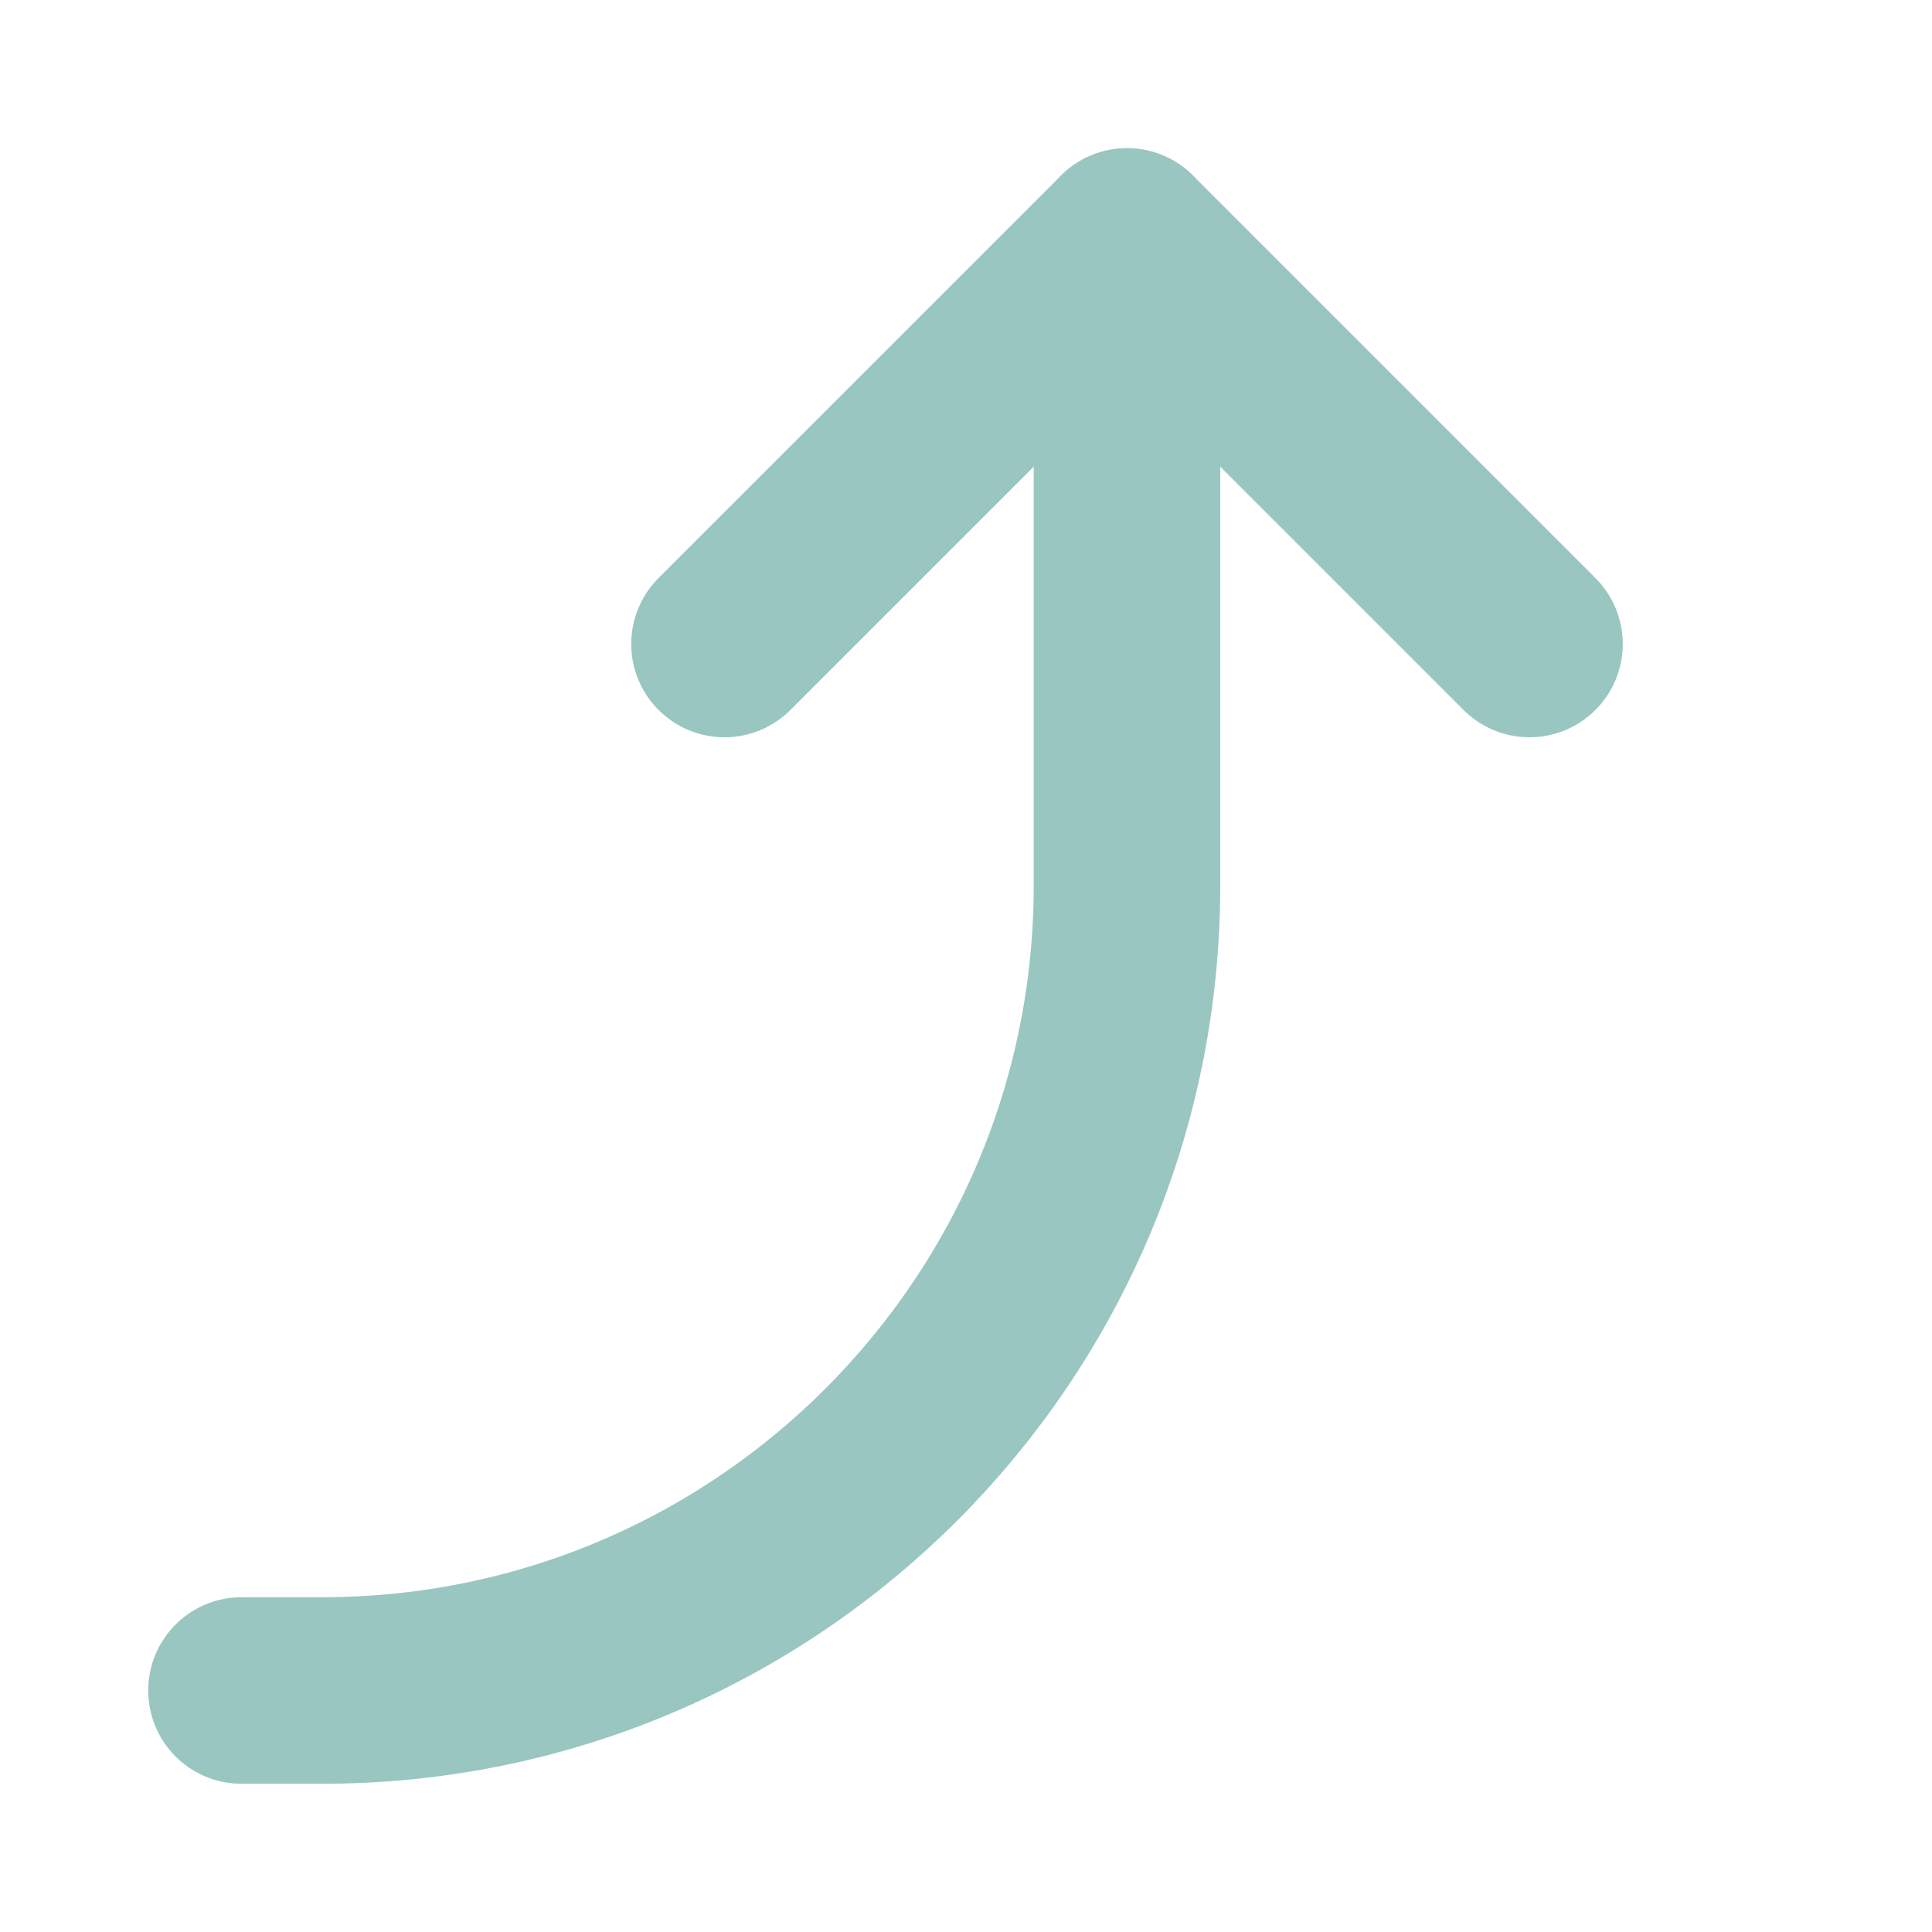 <?xml version="1.0" encoding="UTF-8"?> <svg xmlns="http://www.w3.org/2000/svg" width="145" height="145" viewBox="0 0 145 145" fill="none"><path d="M114.791 48.333L84.583 18.125L54.374 48.333" stroke="#99C6C1" stroke-width="14" stroke-linecap="round" stroke-linejoin="round"></path><path d="M84.582 18.125L84.582 66.458C84.582 99.826 57.533 126.875 24.165 126.875L18.124 126.875" stroke="#99C6C1" stroke-width="14" stroke-linecap="round" stroke-linejoin="round"></path></svg> 